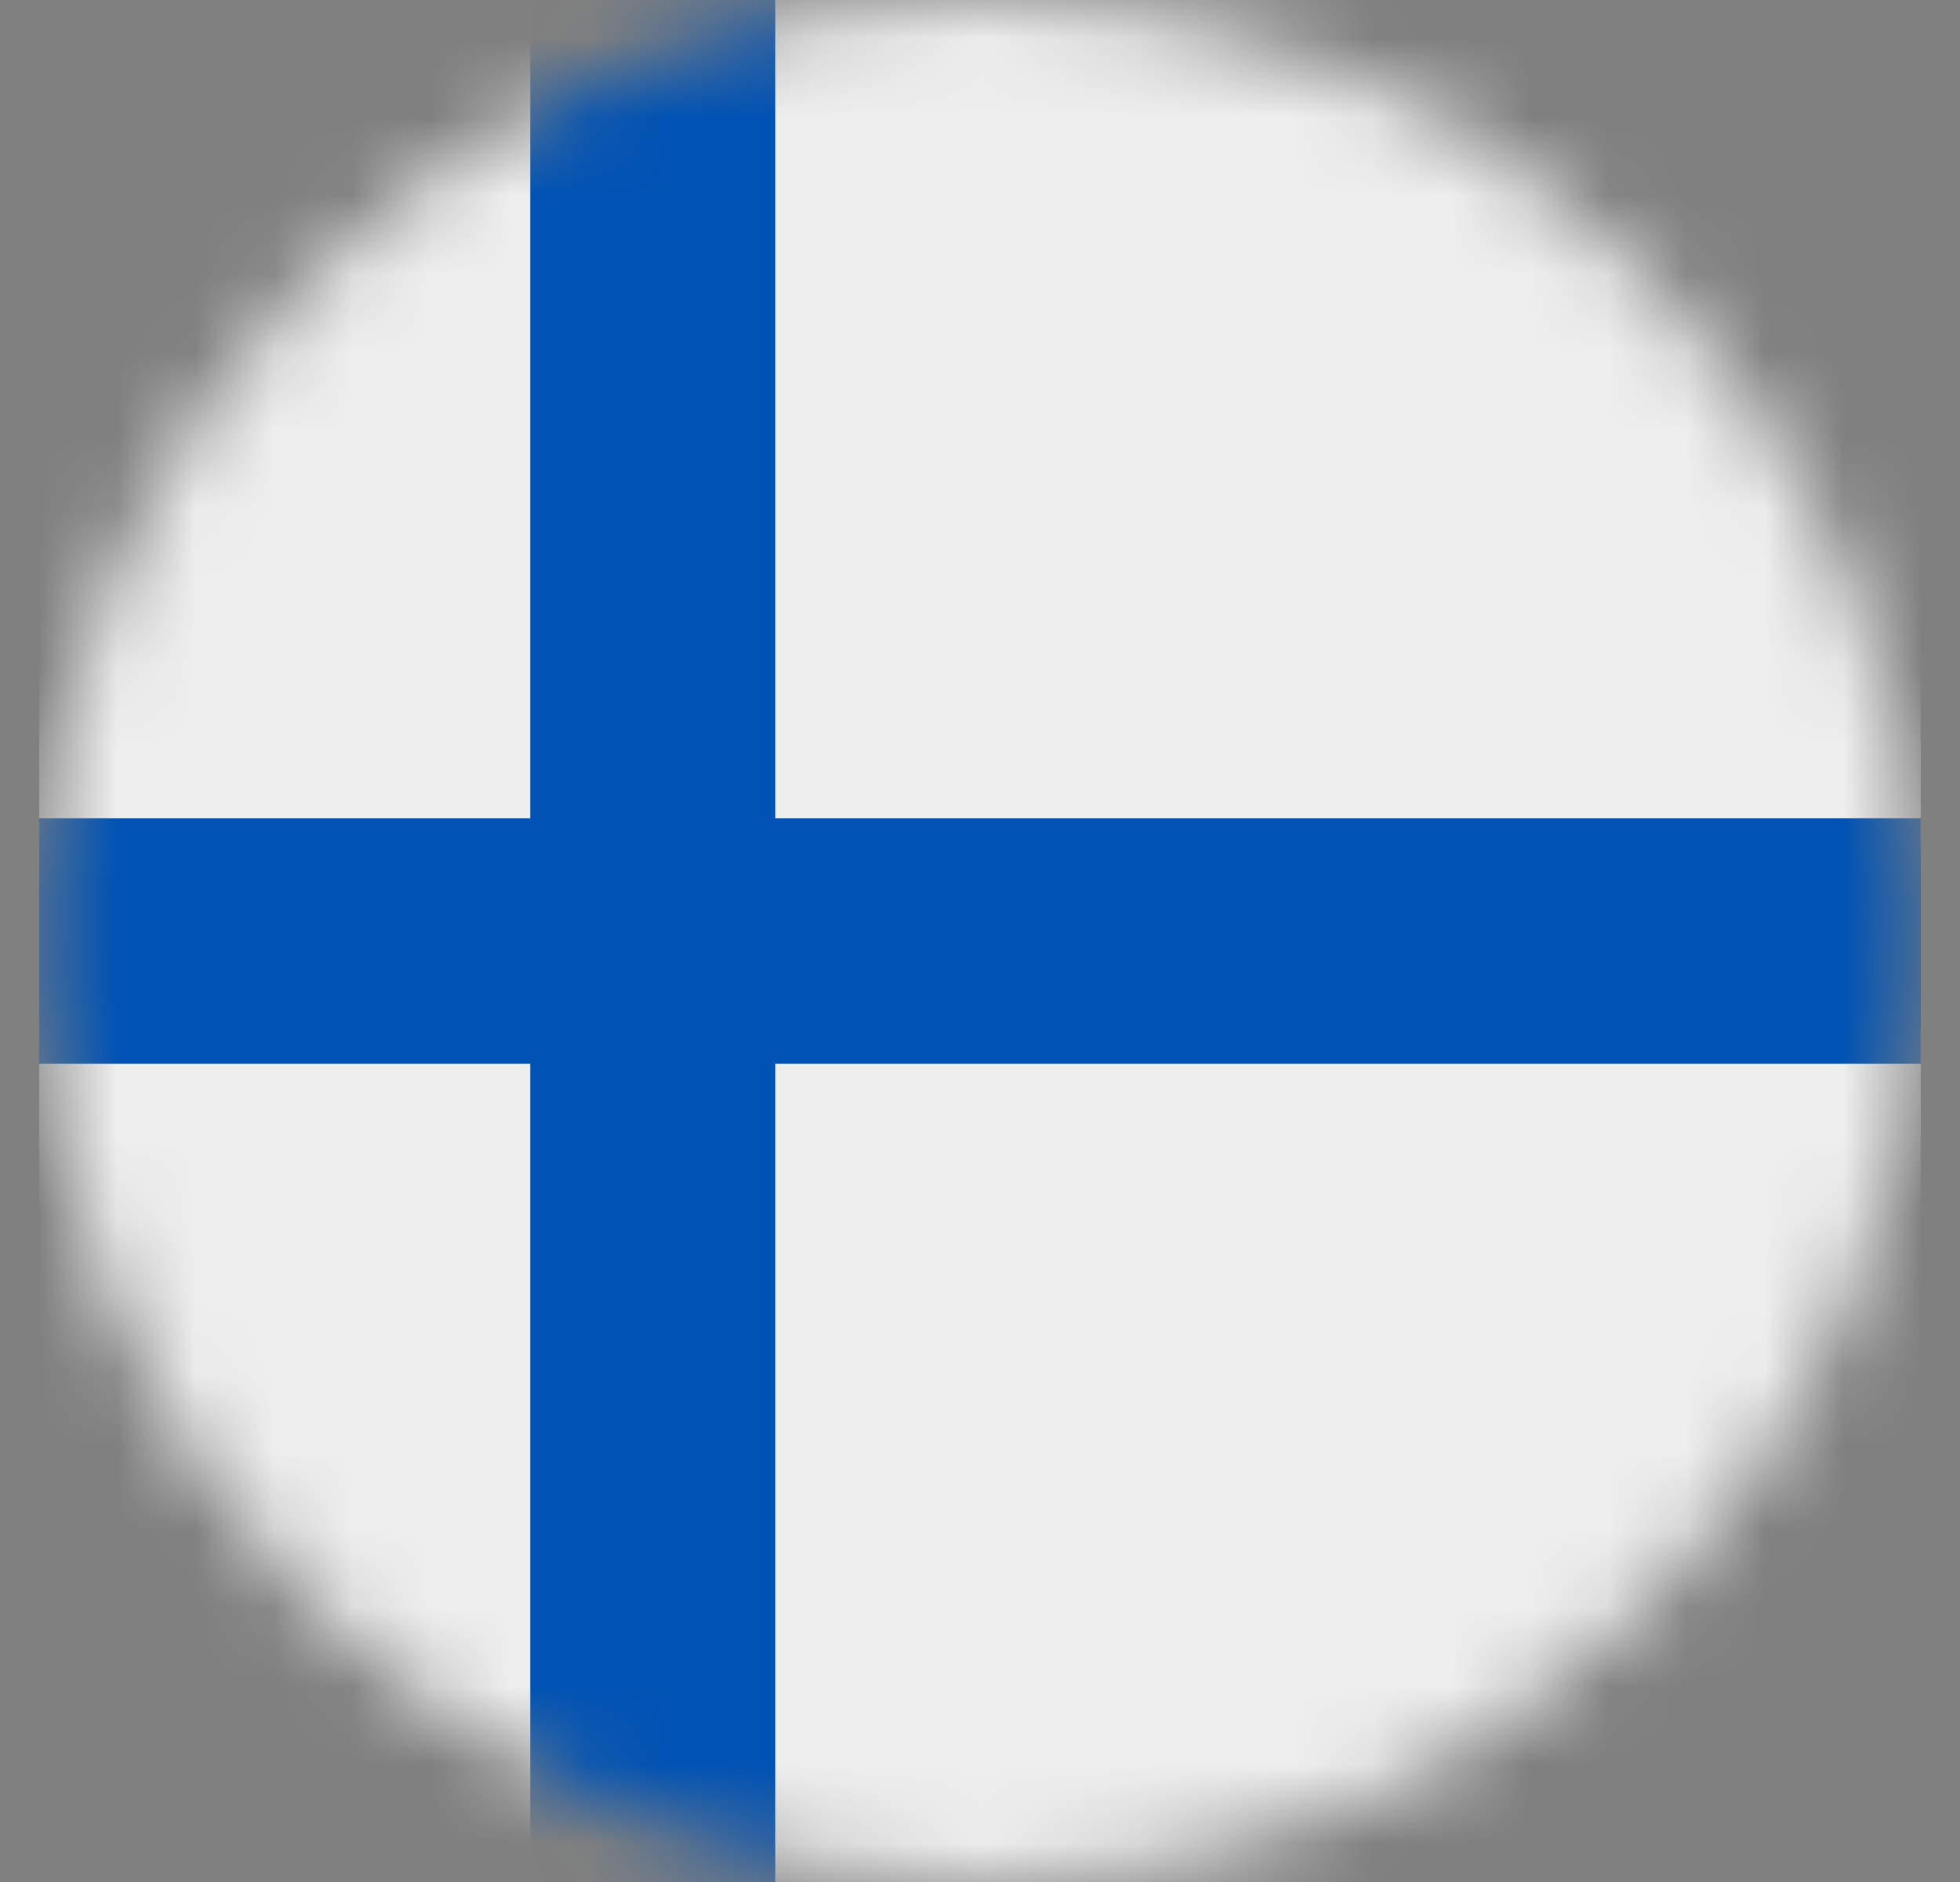 <svg width="25" height="24" viewBox="0 0 25 24" fill="none" xmlns="http://www.w3.org/2000/svg">
<rect x="0" y="0" width="25" height="24" fill="#808080" stroke="none"/>
<g clip-path="url(#clip0_189_350)">
<mask id="mask0_189_350" style="mask-type:luminance" maskUnits="userSpaceOnUse" x="0" y="0" width="25" height="24">
<path d="M12.5 24C19.127 24 24.5 18.627 24.5 12C24.5 5.373 19.127 0 12.5 0C5.873 0 0.5 5.373 0.5 12C0.5 18.627 5.873 24 12.5 24Z" fill="white"/>
</mask>
<g mask="url(#mask0_189_350)">
<path d="M0.5 0H6.763L8.417 0.783L9.889 0H24.5V10.434L23.441 11.92L24.5 13.566V24H9.889L8.389 23.072L6.763 24H0.5V13.566L1.536 12.005L0.5 10.434V0Z" fill="#EEEEEE"/>
<path d="M6.763 0V10.434H0.5V13.566H6.763V24H9.889V13.566H24.5V10.434H9.889V0H6.763Z" fill="#0052B4"/>
</g>
</g>
<defs>
<clipPath id="clip0_189_350">
<rect width="24" height="24" fill="white" transform="translate(0.5)"/>
</clipPath>
</defs>
</svg>
